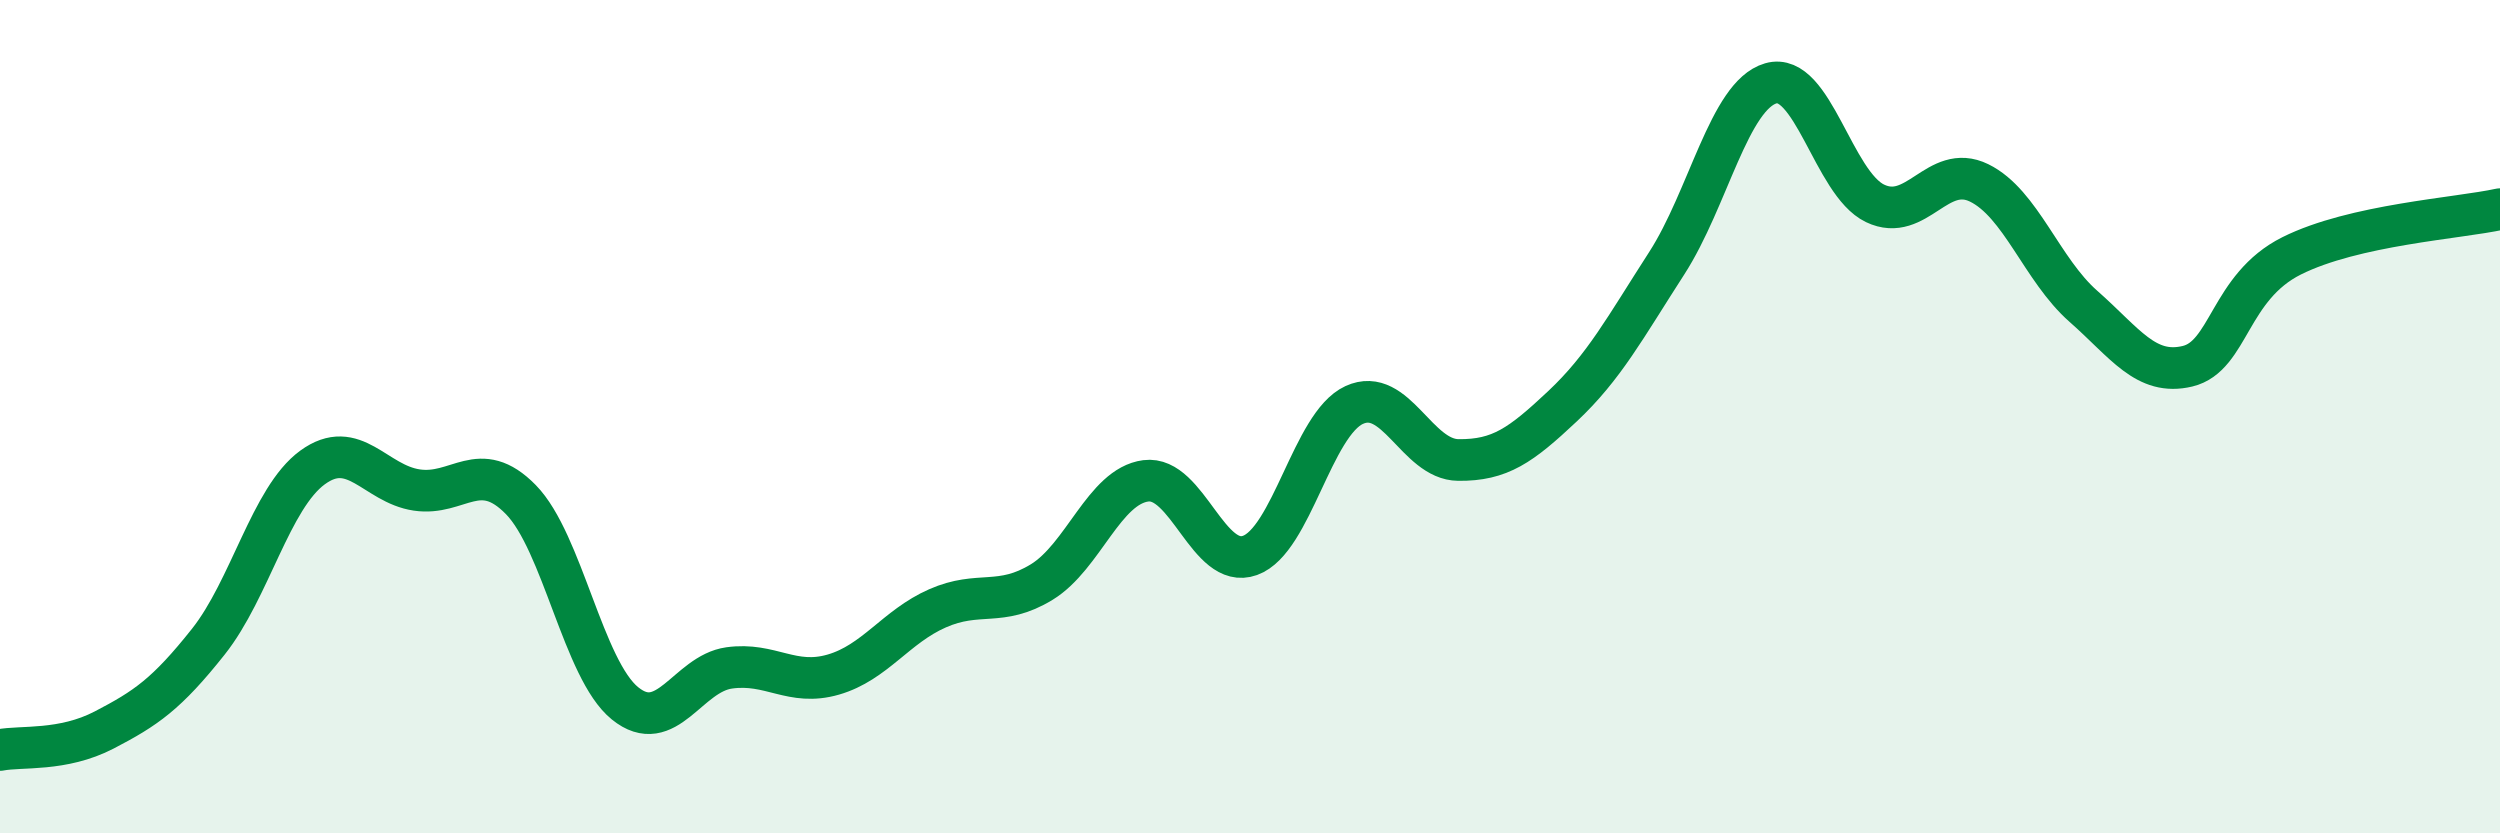 
    <svg width="60" height="20" viewBox="0 0 60 20" xmlns="http://www.w3.org/2000/svg">
      <path
        d="M 0,18 C 0.5,17.9 1.5,18.04 2.5,17.52 C 3.5,17 4,16.66 5,15.4 C 6,14.14 6.5,11.95 7.5,11.22 C 8.5,10.49 9,11.61 10,11.76 C 11,11.91 11.5,10.97 12.5,11.99 C 13.5,13.01 14,16.07 15,16.88 C 16,17.69 16.5,16.17 17.5,16.03 C 18.5,15.89 19,16.48 20,16.19 C 21,15.9 21.5,15.04 22.5,14.6 C 23.5,14.16 24,14.58 25,13.97 C 26,13.36 26.5,11.67 27.5,11.54 C 28.5,11.41 29,13.69 30,13.33 C 31,12.97 31.5,10.18 32.5,9.72 C 33.5,9.26 34,11.03 35,11.04 C 36,11.05 36.5,10.69 37.5,9.75 C 38.5,8.81 39,7.87 40,6.32 C 41,4.77 41.5,2.29 42.5,2 C 43.5,1.71 44,4.4 45,4.88 C 46,5.36 46.5,3.9 47.5,4.39 C 48.5,4.88 49,6.47 50,7.35 C 51,8.23 51.5,9.03 52.5,8.79 C 53.5,8.55 53.5,6.89 55,6.14 C 56.5,5.39 59,5.24 60,5.02L60 20L0 20Z"
        fill="#008740"
        opacity="0.1"
        stroke-linecap="round"
        stroke-linejoin="round"
      />
      <path
        d="M 0,18 C 0.5,17.9 1.5,18.04 2.5,17.52 C 3.5,17 4,16.66 5,15.4 C 6,14.14 6.5,11.95 7.5,11.22 C 8.5,10.49 9,11.61 10,11.76 C 11,11.91 11.5,10.97 12.5,11.99 C 13.5,13.01 14,16.07 15,16.88 C 16,17.69 16.5,16.17 17.5,16.03 C 18.5,15.89 19,16.48 20,16.19 C 21,15.9 21.5,15.04 22.5,14.6 C 23.5,14.16 24,14.58 25,13.97 C 26,13.36 26.5,11.67 27.5,11.54 C 28.5,11.41 29,13.69 30,13.33 C 31,12.97 31.5,10.18 32.5,9.72 C 33.5,9.26 34,11.03 35,11.04 C 36,11.05 36.5,10.69 37.5,9.75 C 38.5,8.81 39,7.87 40,6.32 C 41,4.77 41.5,2.29 42.5,2 C 43.5,1.71 44,4.4 45,4.88 C 46,5.36 46.5,3.9 47.5,4.39 C 48.5,4.88 49,6.47 50,7.35 C 51,8.23 51.5,9.03 52.5,8.79 C 53.5,8.55 53.5,6.89 55,6.14 C 56.5,5.39 59,5.24 60,5.02"
        stroke="#008740"
        stroke-width="1"
        fill="none"
        stroke-linecap="round"
        stroke-linejoin="round"
      />
    </svg>
  